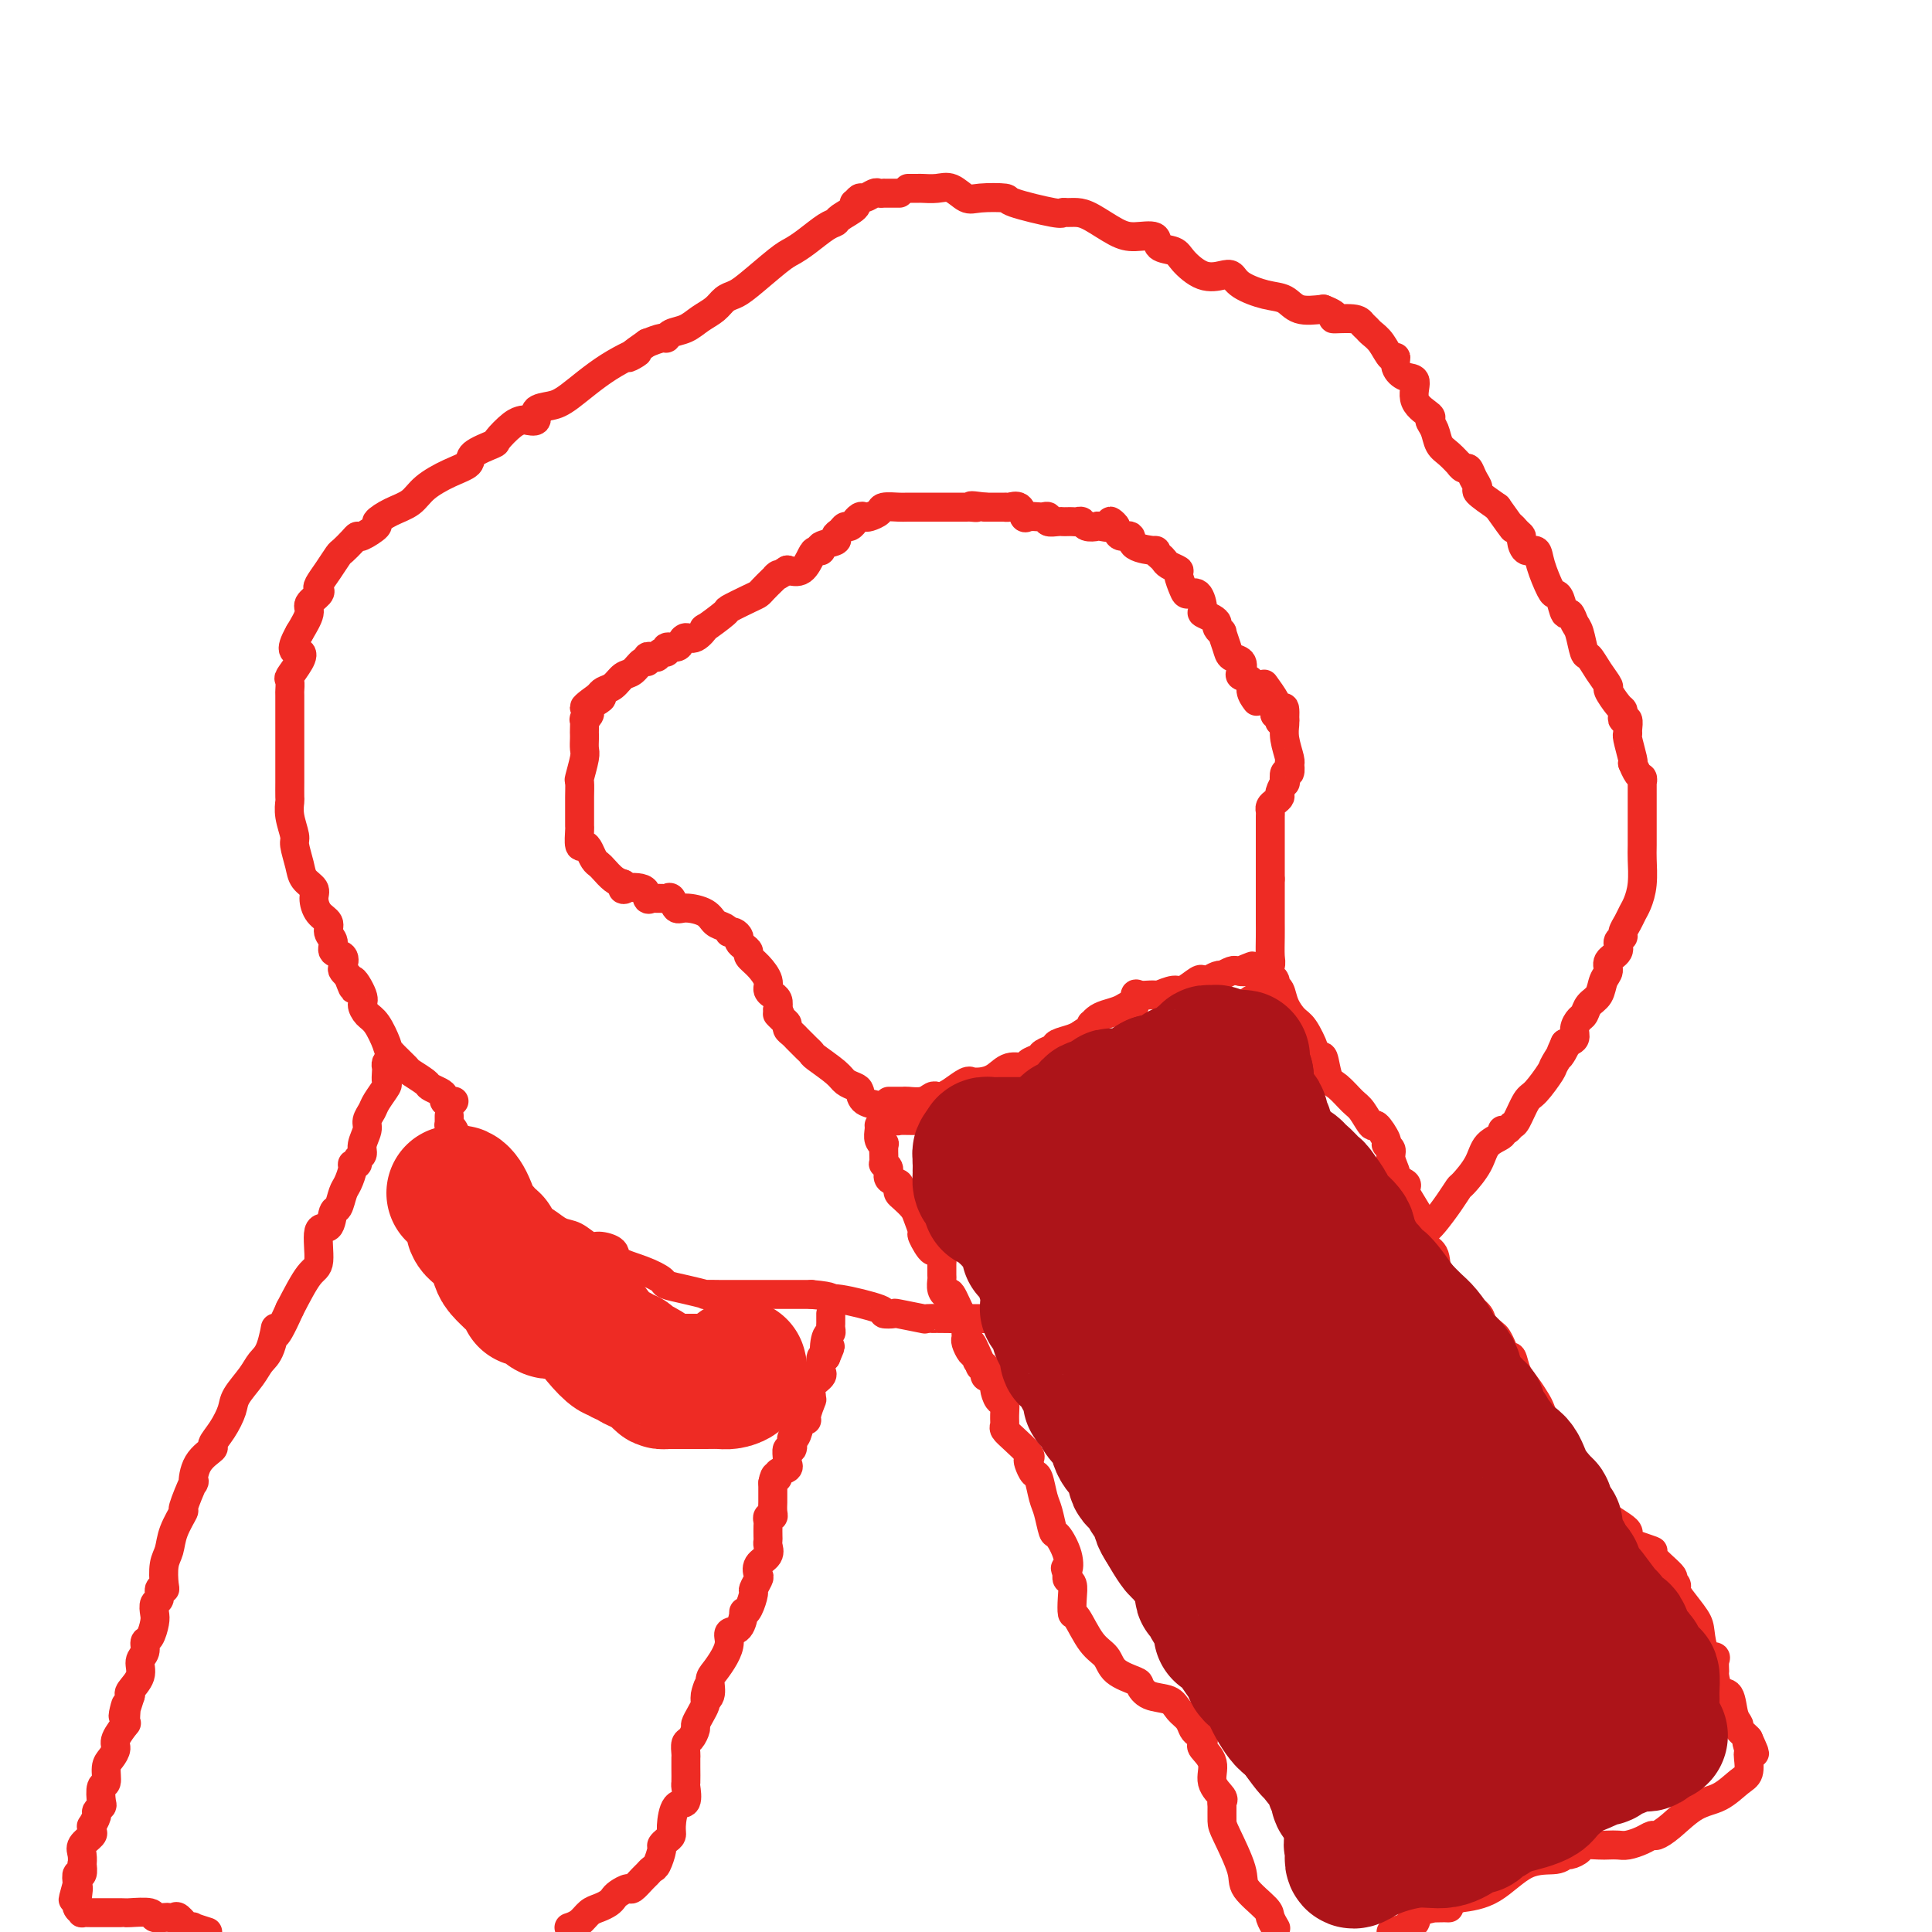 <svg viewBox='0 0 400 400' version='1.1' xmlns='http://www.w3.org/2000/svg' xmlns:xlink='http://www.w3.org/1999/xlink'><g fill='none' stroke='#EE2B24' stroke-width='6' stroke-linecap='round' stroke-linejoin='round'><path d='M260,145c0.129,0.173 0.258,0.346 0,0c-0.258,-0.346 -0.905,-1.210 -1,-2c-0.095,-0.790 0.360,-1.507 0,-2c-0.360,-0.493 -1.535,-0.764 -2,-1c-0.465,-0.236 -0.220,-0.439 0,-1c0.220,-0.561 0.414,-1.480 0,-2c-0.414,-0.520 -1.435,-0.640 -2,-1c-0.565,-0.360 -0.673,-0.961 -1,-2c-0.327,-1.039 -0.874,-2.516 -1,-3c-0.126,-0.484 0.169,0.024 0,0c-0.169,-0.024 -0.801,-0.582 -1,-1c-0.199,-0.418 0.036,-0.698 0,-1c-0.036,-0.302 -0.342,-0.627 -1,-1c-0.658,-0.373 -1.667,-0.794 -2,-1c-0.333,-0.206 0.012,-0.195 0,-1c-0.012,-0.805 -0.380,-2.425 -1,-3c-0.620,-0.575 -1.493,-0.104 -2,0c-0.507,0.104 -0.647,-0.157 -1,-1c-0.353,-0.843 -0.920,-2.267 -1,-3c-0.080,-0.733 0.328,-0.775 0,-1c-0.328,-0.225 -1.390,-0.634 -2,-1c-0.610,-0.366 -0.766,-0.688 -1,-1c-0.234,-0.312 -0.544,-0.613 -1,-1c-0.456,-0.387 -1.057,-0.859 -1,-1c0.057,-0.141 0.772,0.048 0,0c-0.772,-0.048 -3.032,-0.332 -4,-1c-0.968,-0.668 -0.645,-1.718 -1,-2c-0.355,-0.282 -1.387,0.205 -2,0c-0.613,-0.205 -0.806,-1.103 -1,-2'/><path d='M231,109c-2.456,-2.167 -0.097,-0.584 0,0c0.097,0.584 -2.068,0.171 -3,0c-0.932,-0.171 -0.631,-0.098 -1,0c-0.369,0.098 -1.408,0.222 -2,0c-0.592,-0.222 -0.736,-0.792 -1,-1c-0.264,-0.208 -0.647,-0.056 -1,0c-0.353,0.056 -0.677,0.016 -1,0c-0.323,-0.016 -0.646,-0.008 -1,0c-0.354,0.008 -0.739,0.016 -1,0c-0.261,-0.016 -0.398,-0.057 -1,0c-0.602,0.057 -1.671,0.211 -2,0c-0.329,-0.211 0.080,-0.787 0,-1c-0.080,-0.213 -0.651,-0.065 -1,0c-0.349,0.065 -0.478,0.046 -1,0c-0.522,-0.046 -1.436,-0.117 -2,0c-0.564,0.117 -0.776,0.424 -1,0c-0.224,-0.424 -0.459,-1.578 -1,-2c-0.541,-0.422 -1.387,-0.113 -2,0c-0.613,0.113 -0.991,0.030 -1,0c-0.009,-0.030 0.351,-0.008 0,0c-0.351,0.008 -1.414,0.002 -2,0c-0.586,-0.002 -0.696,-0.001 -1,0c-0.304,0.001 -0.801,0.000 -1,0c-0.199,-0.000 -0.099,-0.000 0,0'/><path d='M204,105c-4.587,-0.619 -2.555,-0.166 -2,0c0.555,0.166 -0.366,0.044 -1,0c-0.634,-0.044 -0.982,-0.012 -1,0c-0.018,0.012 0.294,0.003 0,0c-0.294,-0.003 -1.193,-0.001 -2,0c-0.807,0.001 -1.522,0.000 -2,0c-0.478,-0.000 -0.717,0.000 -1,0c-0.283,-0.000 -0.608,-0.001 -1,0c-0.392,0.001 -0.849,0.003 -2,0c-1.151,-0.003 -2.995,-0.011 -4,0c-1.005,0.011 -1.172,0.042 -2,0c-0.828,-0.042 -2.315,-0.156 -3,0c-0.685,0.156 -0.566,0.582 -1,1c-0.434,0.418 -1.422,0.829 -2,1c-0.578,0.171 -0.746,0.102 -1,0c-0.254,-0.102 -0.593,-0.238 -1,0c-0.407,0.238 -0.882,0.851 -1,1c-0.118,0.149 0.121,-0.167 0,0c-0.121,0.167 -0.604,0.818 -1,1c-0.396,0.182 -0.706,-0.106 -1,0c-0.294,0.106 -0.572,0.607 -1,1c-0.428,0.393 -1.008,0.680 -1,1c0.008,0.320 0.602,0.675 0,1c-0.602,0.325 -2.401,0.620 -3,1c-0.599,0.380 0.003,0.845 0,1c-0.003,0.155 -0.609,0.000 -1,0c-0.391,-0.000 -0.567,0.154 -1,1c-0.433,0.846 -1.124,2.385 -2,3c-0.876,0.615 -1.938,0.308 -3,0'/><path d='M163,118c-3.516,2.206 -2.304,1.220 -2,1c0.304,-0.220 -0.298,0.327 -1,1c-0.702,0.673 -1.505,1.473 -2,2c-0.495,0.527 -0.684,0.780 -1,1c-0.316,0.220 -0.759,0.407 -2,1c-1.241,0.593 -3.281,1.592 -4,2c-0.719,0.408 -0.119,0.224 -1,1c-0.881,0.776 -3.245,2.512 -4,3c-0.755,0.488 0.097,-0.272 0,0c-0.097,0.272 -1.144,1.574 -2,2c-0.856,0.426 -1.521,-0.025 -2,0c-0.479,0.025 -0.772,0.528 -1,1c-0.228,0.472 -0.391,0.915 -1,1c-0.609,0.085 -1.665,-0.188 -2,0c-0.335,0.188 0.051,0.835 0,1c-0.051,0.165 -0.539,-0.153 -1,0c-0.461,0.153 -0.893,0.777 -1,1c-0.107,0.223 0.113,0.044 0,0c-0.113,-0.044 -0.558,0.048 -1,0c-0.442,-0.048 -0.881,-0.235 -1,0c-0.119,0.235 0.082,0.893 0,1c-0.082,0.107 -0.445,-0.336 -1,0c-0.555,0.336 -1.301,1.452 -2,2c-0.699,0.548 -1.352,0.528 -2,1c-0.648,0.472 -1.290,1.435 -2,2c-0.710,0.565 -1.489,0.733 -2,1c-0.511,0.267 -0.756,0.634 -1,1'/><path d='M124,144c-5.990,4.278 -1.465,1.974 0,1c1.465,-0.974 -0.129,-0.617 -1,0c-0.871,0.617 -1.018,1.492 -1,2c0.018,0.508 0.201,0.647 0,1c-0.201,0.353 -0.786,0.920 -1,1c-0.214,0.080 -0.058,-0.326 0,0c0.058,0.326 0.016,1.383 0,2c-0.016,0.617 -0.008,0.793 0,1c0.008,0.207 0.016,0.445 0,1c-0.016,0.555 -0.057,1.426 0,2c0.057,0.574 0.211,0.850 0,2c-0.211,1.150 -0.789,3.175 -1,4c-0.211,0.825 -0.057,0.449 0,1c0.057,0.551 0.015,2.029 0,3c-0.015,0.971 -0.005,1.434 0,2c0.005,0.566 0.004,1.233 0,2c-0.004,0.767 -0.012,1.633 0,2c0.012,0.367 0.045,0.235 0,1c-0.045,0.765 -0.166,2.429 0,3c0.166,0.571 0.621,0.050 1,0c0.379,-0.050 0.682,0.372 1,1c0.318,0.628 0.652,1.464 1,2c0.348,0.536 0.712,0.773 1,1c0.288,0.227 0.501,0.446 1,1c0.499,0.554 1.286,1.444 2,2c0.714,0.556 1.357,0.778 2,1'/><path d='M129,183c1.162,1.497 -0.432,1.238 0,1c0.432,-0.238 2.889,-0.456 4,0c1.111,0.456 0.875,1.587 1,2c0.125,0.413 0.611,0.109 1,0c0.389,-0.109 0.681,-0.021 1,0c0.319,0.021 0.664,-0.023 1,0c0.336,0.023 0.664,0.113 1,0c0.336,-0.113 0.681,-0.430 1,0c0.319,0.430 0.614,1.606 1,2c0.386,0.394 0.864,0.004 2,0c1.136,-0.004 2.931,0.377 4,1c1.069,0.623 1.414,1.487 2,2c0.586,0.513 1.415,0.676 2,1c0.585,0.324 0.927,0.808 1,1c0.073,0.192 -0.121,0.093 0,0c0.121,-0.093 0.558,-0.179 1,0c0.442,0.179 0.887,0.625 1,1c0.113,0.375 -0.108,0.680 0,1c0.108,0.320 0.544,0.656 1,1c0.456,0.344 0.930,0.698 1,1c0.070,0.302 -0.264,0.554 0,1c0.264,0.446 1.128,1.086 2,2c0.872,0.914 1.754,2.104 2,3c0.246,0.896 -0.144,1.500 0,2c0.144,0.500 0.822,0.897 1,1c0.178,0.103 -0.144,-0.088 0,0c0.144,0.088 0.756,0.454 1,1c0.244,0.546 0.122,1.273 0,2'/><path d='M161,209c1.503,2.654 0.262,1.288 0,1c-0.262,-0.288 0.455,0.500 1,1c0.545,0.500 0.920,0.711 1,1c0.080,0.289 -0.133,0.655 0,1c0.133,0.345 0.614,0.670 1,1c0.386,0.330 0.678,0.664 1,1c0.322,0.336 0.674,0.674 1,1c0.326,0.326 0.625,0.640 1,1c0.375,0.360 0.825,0.765 1,1c0.175,0.235 0.075,0.300 1,1c0.925,0.700 2.876,2.037 4,3c1.124,0.963 1.422,1.553 2,2c0.578,0.447 1.435,0.750 2,1c0.565,0.250 0.837,0.448 1,1c0.163,0.552 0.216,1.458 1,2c0.784,0.542 2.298,0.720 3,1c0.702,0.280 0.591,0.664 1,1c0.409,0.336 1.339,0.626 2,1c0.661,0.374 1.055,0.832 1,1c-0.055,0.168 -0.559,0.045 0,0c0.559,-0.045 2.181,-0.012 3,0c0.819,0.012 0.837,0.003 1,0c0.163,-0.003 0.473,-0.001 1,0c0.527,0.001 1.273,0.000 2,0c0.727,-0.000 1.436,-0.000 2,0c0.564,0.000 0.982,0.000 2,0c1.018,-0.000 2.638,-0.000 3,0c0.362,0.000 -0.532,0.000 0,0c0.532,-0.000 2.489,-0.000 4,0c1.511,0.000 2.574,0.000 4,0c1.426,-0.000 3.213,-0.000 5,0'/><path d='M213,232c4.536,0.053 1.877,-0.315 2,-1c0.123,-0.685 3.027,-1.689 5,-2c1.973,-0.311 3.014,0.069 4,0c0.986,-0.069 1.915,-0.588 3,-1c1.085,-0.412 2.325,-0.716 3,-1c0.675,-0.284 0.784,-0.547 2,-1c1.216,-0.453 3.537,-1.094 5,-2c1.463,-0.906 2.066,-2.075 3,-3c0.934,-0.925 2.199,-1.605 3,-2c0.801,-0.395 1.140,-0.505 2,-1c0.860,-0.495 2.243,-1.376 3,-2c0.757,-0.624 0.889,-0.993 1,-1c0.111,-0.007 0.200,0.346 1,0c0.800,-0.346 2.311,-1.392 3,-2c0.689,-0.608 0.557,-0.779 1,-1c0.443,-0.221 1.463,-0.490 2,-1c0.537,-0.510 0.593,-1.259 1,-2c0.407,-0.741 1.166,-1.475 2,-2c0.834,-0.525 1.744,-0.841 2,-1c0.256,-0.159 -0.142,-0.162 0,-1c0.142,-0.838 0.823,-2.510 1,-3c0.177,-0.490 -0.149,0.203 0,0c0.149,-0.203 0.772,-1.301 1,-2c0.228,-0.699 0.061,-0.998 0,-2c-0.061,-1.002 -0.016,-2.708 0,-4c0.016,-1.292 0.004,-2.169 0,-3c-0.004,-0.831 -0.001,-1.614 0,-2c0.001,-0.386 0.000,-0.373 0,-1c-0.000,-0.627 -0.000,-1.893 0,-3c0.000,-1.107 0.000,-2.053 0,-3'/><path d='M263,182c0.000,-2.704 0.000,-1.463 0,-2c-0.000,-0.537 -0.000,-2.851 0,-4c0.000,-1.149 0.000,-1.133 0,-1c-0.000,0.133 -0.000,0.383 0,0c0.000,-0.383 0.000,-1.398 0,-2c-0.000,-0.602 -0.001,-0.791 0,-1c0.001,-0.209 0.003,-0.437 0,-1c-0.003,-0.563 -0.011,-1.461 0,-2c0.011,-0.539 0.040,-0.720 0,-1c-0.040,-0.280 -0.151,-0.657 0,-1c0.151,-0.343 0.562,-0.650 1,-1c0.438,-0.350 0.901,-0.743 1,-1c0.099,-0.257 -0.166,-0.378 0,-1c0.166,-0.622 0.762,-1.743 1,-2c0.238,-0.257 0.116,0.352 0,0c-0.116,-0.352 -0.226,-1.664 0,-2c0.226,-0.336 0.789,0.304 1,0c0.211,-0.304 0.071,-1.552 0,-2c-0.071,-0.448 -0.071,-0.096 0,0c0.071,0.096 0.215,-0.066 0,-1c-0.215,-0.934 -0.790,-2.642 -1,-4c-0.210,-1.358 -0.057,-2.366 0,-3c0.057,-0.634 0.016,-0.896 0,-1c-0.016,-0.104 -0.008,-0.052 0,0'/><path d='M266,149c0.221,-5.041 -0.726,-1.144 -1,0c-0.274,1.144 0.125,-0.465 0,-1c-0.125,-0.535 -0.773,0.003 -1,0c-0.227,-0.003 -0.033,-0.548 0,-1c0.033,-0.452 -0.094,-0.812 0,-1c0.094,-0.188 0.410,-0.204 0,-1c-0.410,-0.796 -1.546,-2.370 -2,-3c-0.454,-0.630 -0.227,-0.315 0,0'/><path d='M186,40c0.194,0.000 0.389,0.000 0,0c-0.389,-0.000 -1.360,-0.001 -2,0c-0.640,0.001 -0.949,0.004 -1,0c-0.051,-0.004 0.155,-0.016 0,0c-0.155,0.016 -0.672,0.061 -1,0c-0.328,-0.061 -0.467,-0.227 -1,0c-0.533,0.227 -1.461,0.847 -2,1c-0.539,0.153 -0.691,-0.163 -1,0c-0.309,0.163 -0.775,0.803 -1,1c-0.225,0.197 -0.208,-0.051 0,0c0.208,0.051 0.607,0.401 0,1c-0.607,0.599 -2.221,1.445 -3,2c-0.779,0.555 -0.722,0.817 -1,1c-0.278,0.183 -0.889,0.287 -2,1c-1.111,0.713 -2.720,2.037 -4,3c-1.280,0.963 -2.230,1.567 -3,2c-0.770,0.433 -1.360,0.696 -3,2c-1.640,1.304 -4.329,3.647 -6,5c-1.671,1.353 -2.323,1.714 -3,2c-0.677,0.286 -1.379,0.496 -2,1c-0.621,0.504 -1.161,1.302 -2,2c-0.839,0.698 -1.978,1.297 -3,2c-1.022,0.703 -1.929,1.512 -3,2c-1.071,0.488 -2.308,0.657 -3,1c-0.692,0.343 -0.840,0.862 -1,1c-0.160,0.138 -0.331,-0.103 -1,0c-0.669,0.103 -1.834,0.552 -3,1'/><path d='M134,71c-7.167,5.001 -2.583,2.505 -2,2c0.583,-0.505 -2.833,0.983 -6,3c-3.167,2.017 -6.085,4.565 -8,6c-1.915,1.435 -2.827,1.757 -4,2c-1.173,0.243 -2.606,0.406 -3,1c-0.394,0.594 0.251,1.620 0,2c-0.251,0.380 -1.398,0.114 -2,0c-0.602,-0.114 -0.660,-0.077 -1,0c-0.340,0.077 -0.964,0.195 -2,1c-1.036,0.805 -2.484,2.298 -3,3c-0.516,0.702 -0.099,0.614 -1,1c-0.901,0.386 -3.122,1.248 -4,2c-0.878,0.752 -0.415,1.394 -1,2c-0.585,0.606 -2.218,1.175 -4,2c-1.782,0.825 -3.715,1.908 -5,3c-1.285,1.092 -1.924,2.195 -3,3c-1.076,0.805 -2.589,1.311 -4,2c-1.411,0.689 -2.720,1.559 -3,2c-0.280,0.441 0.468,0.451 0,1c-0.468,0.549 -2.152,1.637 -3,2c-0.848,0.363 -0.860,0.001 -1,0c-0.140,-0.001 -0.409,0.360 -1,1c-0.591,0.640 -1.504,1.558 -2,2c-0.496,0.442 -0.576,0.408 -1,1c-0.424,0.592 -1.193,1.811 -2,3c-0.807,1.189 -1.651,2.347 -2,3c-0.349,0.653 -0.204,0.799 0,1c0.204,0.201 0.467,0.456 0,1c-0.467,0.544 -1.664,1.377 -2,2c-0.336,0.623 0.190,1.035 0,2c-0.190,0.965 -1.095,2.482 -2,4'/><path d='M62,131c-2.508,4.390 -0.777,3.864 0,4c0.777,0.136 0.601,0.935 0,2c-0.601,1.065 -1.625,2.395 -2,3c-0.375,0.605 -0.100,0.486 0,1c0.100,0.514 0.027,1.661 0,2c-0.027,0.339 -0.007,-0.129 0,1c0.007,1.129 0.002,3.857 0,5c-0.002,1.143 -0.001,0.701 0,1c0.001,0.299 0.000,1.339 0,3c-0.000,1.661 -0.000,3.945 0,5c0.000,1.055 0.000,0.883 0,1c-0.000,0.117 -0.001,0.522 0,1c0.001,0.478 0.004,1.028 0,2c-0.004,0.972 -0.016,2.366 0,3c0.016,0.634 0.060,0.508 0,1c-0.060,0.492 -0.225,1.602 0,3c0.225,1.398 0.838,3.085 1,4c0.162,0.915 -0.129,1.059 0,2c0.129,0.941 0.677,2.679 1,4c0.323,1.321 0.420,2.227 1,3c0.580,0.773 1.643,1.415 2,2c0.357,0.585 0.009,1.115 0,2c-0.009,0.885 0.321,2.125 1,3c0.679,0.875 1.706,1.385 2,2c0.294,0.615 -0.145,1.334 0,2c0.145,0.666 0.875,1.278 1,2c0.125,0.722 -0.356,1.555 0,2c0.356,0.445 1.549,0.501 2,1c0.451,0.499 0.160,1.442 0,2c-0.160,0.558 -0.189,0.731 0,1c0.189,0.269 0.594,0.635 1,1'/><path d='M72,202c1.959,5.175 0.856,1.611 1,1c0.144,-0.611 1.534,1.731 2,3c0.466,1.269 0.006,1.465 0,2c-0.006,0.535 0.440,1.408 1,2c0.560,0.592 1.233,0.903 2,2c0.767,1.097 1.628,2.980 2,4c0.372,1.020 0.256,1.176 1,2c0.744,0.824 2.350,2.315 3,3c0.650,0.685 0.346,0.565 1,1c0.654,0.435 2.265,1.427 3,2c0.735,0.573 0.592,0.728 1,1c0.408,0.272 1.367,0.661 2,1c0.633,0.339 0.940,0.627 1,1c0.060,0.373 -0.128,0.832 0,1c0.128,0.168 0.573,0.045 1,0c0.427,-0.045 0.836,-0.013 1,0c0.164,0.013 0.082,0.006 0,0'/><path d='M188,39c0.804,0.004 1.609,0.009 2,0c0.391,-0.009 0.370,-0.030 1,0c0.630,0.030 1.911,0.113 3,0c1.089,-0.113 1.987,-0.421 3,0c1.013,0.421 2.142,1.570 3,2c0.858,0.430 1.445,0.140 3,0c1.555,-0.140 4.079,-0.128 5,0c0.921,0.128 0.238,0.374 2,1c1.762,0.626 5.968,1.633 8,2c2.032,0.367 1.891,0.094 2,0c0.109,-0.094 0.467,-0.011 1,0c0.533,0.011 1.240,-0.052 2,0c0.760,0.052 1.574,0.217 3,1c1.426,0.783 3.464,2.184 5,3c1.536,0.816 2.570,1.046 4,1c1.430,-0.046 3.256,-0.369 4,0c0.744,0.369 0.405,1.430 1,2c0.595,0.570 2.124,0.649 3,1c0.876,0.351 1.100,0.975 2,2c0.900,1.025 2.477,2.450 4,3c1.523,0.550 2.992,0.226 4,0c1.008,-0.226 1.556,-0.354 2,0c0.444,0.354 0.785,1.192 2,2c1.215,0.808 3.305,1.588 5,2c1.695,0.412 2.995,0.457 4,1c1.005,0.543 1.716,1.584 3,2c1.284,0.416 3.142,0.208 5,0'/><path d='M274,64c4.107,1.549 1.873,1.920 2,2c0.127,0.080 2.614,-0.132 4,0c1.386,0.132 1.670,0.607 2,1c0.330,0.393 0.705,0.702 1,1c0.295,0.298 0.508,0.583 1,1c0.492,0.417 1.261,0.967 2,2c0.739,1.033 1.446,2.550 2,3c0.554,0.450 0.954,-0.169 1,0c0.046,0.169 -0.263,1.124 0,2c0.263,0.876 1.099,1.673 2,2c0.901,0.327 1.866,0.184 2,1c0.134,0.816 -0.564,2.593 0,4c0.564,1.407 2.391,2.445 3,3c0.609,0.555 -0.001,0.626 0,1c0.001,0.374 0.612,1.052 1,2c0.388,0.948 0.552,2.167 1,3c0.448,0.833 1.181,1.279 2,2c0.819,0.721 1.725,1.715 2,2c0.275,0.285 -0.079,-0.141 0,0c0.079,0.141 0.593,0.848 1,1c0.407,0.152 0.709,-0.252 1,0c0.291,0.252 0.573,1.160 1,2c0.427,0.840 1.000,1.611 1,2c0.000,0.389 -0.571,0.397 0,1c0.571,0.603 2.286,1.802 4,3'/><path d='M310,105c4.348,6.120 3.220,4.418 3,4c-0.220,-0.418 0.470,0.446 1,1c0.530,0.554 0.900,0.796 1,1c0.100,0.204 -0.072,0.370 0,1c0.072,0.630 0.386,1.724 1,2c0.614,0.276 1.526,-0.265 2,0c0.474,0.265 0.508,1.337 1,3c0.492,1.663 1.441,3.918 2,5c0.559,1.082 0.727,0.990 1,1c0.273,0.010 0.650,0.122 1,1c0.350,0.878 0.671,2.523 1,3c0.329,0.477 0.665,-0.214 1,0c0.335,0.214 0.670,1.334 1,2c0.330,0.666 0.657,0.879 1,2c0.343,1.121 0.703,3.149 1,4c0.297,0.851 0.531,0.526 1,1c0.469,0.474 1.173,1.748 2,3c0.827,1.252 1.777,2.482 2,3c0.223,0.518 -0.281,0.325 0,1c0.281,0.675 1.347,2.218 2,3c0.653,0.782 0.893,0.805 1,1c0.107,0.195 0.082,0.564 0,1c-0.082,0.436 -0.219,0.940 0,1c0.219,0.060 0.794,-0.324 1,0c0.206,0.324 0.041,1.355 0,2c-0.041,0.645 0.040,0.905 0,1c-0.040,0.095 -0.203,0.026 0,1c0.203,0.974 0.772,2.993 1,4c0.228,1.007 0.114,1.004 0,1'/><path d='M338,158c1.226,3.083 1.793,2.791 2,3c0.207,0.209 0.056,0.921 0,1c-0.056,0.079 -0.015,-0.473 0,0c0.015,0.473 0.004,1.972 0,3c-0.004,1.028 -0.001,1.585 0,2c0.001,0.415 0.001,0.687 0,1c-0.001,0.313 -0.003,0.668 0,2c0.003,1.332 0.012,3.641 0,5c-0.012,1.359 -0.044,1.767 0,3c0.044,1.233 0.165,3.290 0,5c-0.165,1.710 -0.618,3.074 -1,4c-0.382,0.926 -0.695,1.413 -1,2c-0.305,0.587 -0.601,1.274 -1,2c-0.399,0.726 -0.899,1.493 -1,2c-0.101,0.507 0.198,0.755 0,1c-0.198,0.245 -0.894,0.487 -1,1c-0.106,0.513 0.376,1.296 0,2c-0.376,0.704 -1.610,1.329 -2,2c-0.390,0.671 0.064,1.388 0,2c-0.064,0.612 -0.647,1.119 -1,2c-0.353,0.881 -0.477,2.137 -1,3c-0.523,0.863 -1.445,1.334 -2,2c-0.555,0.666 -0.743,1.526 -1,2c-0.257,0.474 -0.584,0.560 -1,1c-0.416,0.440 -0.920,1.234 -1,2c-0.080,0.766 0.263,1.505 0,2c-0.263,0.495 -1.131,0.748 -2,1'/><path d='M324,216c-2.359,5.166 -0.256,1.580 0,1c0.256,-0.580 -1.336,1.845 -2,3c-0.664,1.155 -0.402,1.041 -1,2c-0.598,0.959 -2.058,2.993 -3,4c-0.942,1.007 -1.367,0.987 -2,2c-0.633,1.013 -1.473,3.059 -2,4c-0.527,0.941 -0.740,0.779 -1,1c-0.260,0.221 -0.568,0.827 -1,1c-0.432,0.173 -0.988,-0.086 -1,0c-0.012,0.086 0.520,0.518 0,1c-0.520,0.482 -2.092,1.012 -3,2c-0.908,0.988 -1.153,2.432 -2,4c-0.847,1.568 -2.295,3.259 -3,4c-0.705,0.741 -0.666,0.530 -1,1c-0.334,0.470 -1.042,1.619 -2,3c-0.958,1.381 -2.166,2.994 -3,4c-0.834,1.006 -1.293,1.406 -2,2c-0.707,0.594 -1.661,1.382 -2,2c-0.339,0.618 -0.063,1.066 -1,2c-0.937,0.934 -3.086,2.353 -4,3c-0.914,0.647 -0.592,0.520 -1,1c-0.408,0.480 -1.545,1.566 -2,2c-0.455,0.434 -0.227,0.217 0,0'/><path d='M93,231c-0.007,0.842 -0.013,1.683 0,2c0.013,0.317 0.046,0.108 0,0c-0.046,-0.108 -0.171,-0.116 0,0c0.171,0.116 0.638,0.357 1,1c0.362,0.643 0.619,1.687 1,2c0.381,0.313 0.886,-0.105 1,0c0.114,0.105 -0.163,0.735 0,1c0.163,0.265 0.768,0.167 1,0c0.232,-0.167 0.093,-0.401 0,0c-0.093,0.401 -0.138,1.437 0,2c0.138,0.563 0.460,0.651 1,1c0.540,0.349 1.297,0.957 2,2c0.703,1.043 1.351,2.522 2,4'/><path d='M102,246c1.306,2.520 0.070,1.319 0,1c-0.070,-0.319 1.027,0.244 2,1c0.973,0.756 1.824,1.705 2,2c0.176,0.295 -0.322,-0.065 0,0c0.322,0.065 1.465,0.555 2,1c0.535,0.445 0.464,0.844 1,1c0.536,0.156 1.679,0.068 2,0c0.321,-0.068 -0.181,-0.116 0,0c0.181,0.116 1.044,0.395 2,1c0.956,0.605 2.005,1.537 3,2c0.995,0.463 1.937,0.456 3,1c1.063,0.544 2.247,1.640 3,2c0.753,0.360 1.074,-0.016 2,0c0.926,0.016 2.455,0.424 3,1c0.545,0.576 0.104,1.320 1,2c0.896,0.680 3.128,1.296 5,2c1.872,0.704 3.385,1.495 4,2c0.615,0.505 0.332,0.724 1,1c0.668,0.276 2.287,0.610 4,1c1.713,0.390 3.520,0.837 4,1c0.480,0.163 -0.366,0.044 0,0c0.366,-0.044 1.943,-0.012 3,0c1.057,0.012 1.593,0.003 2,0c0.407,-0.003 0.687,-0.001 2,0c1.313,0.001 3.661,0.000 5,0c1.339,-0.000 1.668,-0.000 3,0c1.332,0.000 3.666,0.000 5,0c1.334,-0.000 1.667,-0.000 2,0'/><path d='M168,268c4.935,0.409 4.273,0.933 4,1c-0.273,0.067 -0.155,-0.323 2,0c2.155,0.323 6.348,1.358 8,2c1.652,0.642 0.764,0.890 1,1c0.236,0.110 1.596,0.082 2,0c0.404,-0.082 -0.149,-0.218 1,0c1.149,0.218 3.998,0.791 5,1c1.002,0.209 0.155,0.056 1,0c0.845,-0.056 3.382,-0.015 5,0c1.618,0.015 2.319,0.004 3,0c0.681,-0.004 1.343,-0.001 2,0c0.657,0.001 1.309,0.000 2,0c0.691,-0.000 1.423,-0.000 2,0c0.577,0.000 1.001,0.000 3,0c1.999,-0.000 5.575,-0.000 8,0c2.425,0.000 3.700,0.000 5,0c1.300,-0.000 2.626,-0.000 4,0c1.374,0.000 2.797,0.000 4,0c1.203,-0.000 2.188,-0.000 3,0c0.812,0.000 1.453,0.001 2,0c0.547,-0.001 1.000,-0.004 2,0c1.000,0.004 2.546,0.015 3,0c0.454,-0.015 -0.186,-0.057 0,0c0.186,0.057 1.198,0.211 2,0c0.802,-0.211 1.395,-0.789 2,-1c0.605,-0.211 1.224,-0.057 3,0c1.776,0.057 4.711,0.015 6,0c1.289,-0.015 0.933,-0.004 2,0c1.067,0.004 3.556,0.001 5,0c1.444,-0.001 1.841,-0.000 2,0c0.159,0.000 0.079,0.000 0,0'/><path d='M262,272c11.408,-0.156 4.427,-0.045 2,0c-2.427,0.045 -0.301,0.026 1,0c1.301,-0.026 1.776,-0.059 2,0c0.224,0.059 0.196,0.209 1,0c0.804,-0.209 2.440,-0.777 3,-1c0.560,-0.223 0.043,-0.102 0,0c-0.043,0.102 0.388,0.185 1,0c0.612,-0.185 1.407,-0.638 2,-1c0.593,-0.362 0.985,-0.633 1,-1c0.015,-0.367 -0.346,-0.830 0,-1c0.346,-0.170 1.399,-0.045 2,0c0.601,0.045 0.749,0.012 1,0c0.251,-0.012 0.606,-0.003 1,0c0.394,0.003 0.827,0.001 1,0c0.173,-0.001 0.087,-0.000 0,0'/><path d='M81,219c-0.422,0.324 -0.843,0.648 -1,1c-0.157,0.352 -0.049,0.731 0,1c0.049,0.269 0.039,0.428 0,1c-0.039,0.572 -0.105,1.557 0,2c0.105,0.443 0.383,0.344 0,1c-0.383,0.656 -1.427,2.066 -2,3c-0.573,0.934 -0.674,1.392 -1,2c-0.326,0.608 -0.876,1.367 -1,2c-0.124,0.633 0.178,1.140 0,2c-0.178,0.860 -0.836,2.072 -1,3c-0.164,0.928 0.167,1.570 0,2c-0.167,0.430 -0.832,0.647 -1,1c-0.168,0.353 0.162,0.841 0,1c-0.162,0.159 -0.817,-0.013 -1,0c-0.183,0.013 0.105,0.211 0,1c-0.105,0.789 -0.604,2.171 -1,3c-0.396,0.829 -0.688,1.106 -1,2c-0.312,0.894 -0.643,2.404 -1,3c-0.357,0.596 -0.741,0.277 -1,1c-0.259,0.723 -0.393,2.486 -1,3c-0.607,0.514 -1.689,-0.223 -2,1c-0.311,1.223 0.147,4.406 0,6c-0.147,1.594 -0.899,1.598 -2,3c-1.101,1.402 -2.550,4.201 -4,7'/><path d='M60,271c-3.895,8.747 -3.131,4.616 -3,4c0.131,-0.616 -0.370,2.284 -1,4c-0.630,1.716 -1.390,2.248 -2,3c-0.610,0.752 -1.072,1.725 -2,3c-0.928,1.275 -2.323,2.851 -3,4c-0.677,1.149 -0.636,1.870 -1,3c-0.364,1.130 -1.131,2.669 -2,4c-0.869,1.331 -1.838,2.453 -2,3c-0.162,0.547 0.485,0.519 0,1c-0.485,0.481 -2.100,1.471 -3,3c-0.900,1.529 -1.085,3.598 -1,4c0.085,0.402 0.441,-0.864 0,0c-0.441,0.864 -1.677,3.857 -2,5c-0.323,1.143 0.267,0.436 0,1c-0.267,0.564 -1.391,2.400 -2,4c-0.609,1.600 -0.703,2.963 -1,4c-0.297,1.037 -0.797,1.749 -1,3c-0.203,1.251 -0.111,3.041 0,4c0.111,0.959 0.240,1.086 0,1c-0.240,-0.086 -0.848,-0.386 -1,0c-0.152,0.386 0.153,1.459 0,2c-0.153,0.541 -0.763,0.550 -1,1c-0.237,0.450 -0.101,1.342 0,2c0.101,0.658 0.166,1.082 0,2c-0.166,0.918 -0.564,2.332 -1,3c-0.436,0.668 -0.909,0.592 -1,1c-0.091,0.408 0.199,1.300 0,2c-0.199,0.700 -0.888,1.208 -1,2c-0.112,0.792 0.355,1.867 0,3c-0.355,1.133 -1.530,2.324 -2,3c-0.470,0.676 -0.235,0.838 0,1'/><path d='M27,351c-2.383,7.702 -1.342,2.955 -1,2c0.342,-0.955 -0.016,1.880 0,3c0.016,1.120 0.407,0.525 0,1c-0.407,0.475 -1.611,2.019 -2,3c-0.389,0.981 0.036,1.398 0,2c-0.036,0.602 -0.532,1.387 -1,2c-0.468,0.613 -0.909,1.053 -1,2c-0.091,0.947 0.168,2.401 0,3c-0.168,0.599 -0.762,0.344 -1,1c-0.238,0.656 -0.120,2.222 0,3c0.120,0.778 0.243,0.768 0,1c-0.243,0.232 -0.850,0.706 -1,1c-0.150,0.294 0.158,0.406 0,1c-0.158,0.594 -0.782,1.668 -1,2c-0.218,0.332 -0.030,-0.077 0,0c0.030,0.077 -0.097,0.642 0,1c0.097,0.358 0.418,0.511 0,1c-0.418,0.489 -1.575,1.316 -2,2c-0.425,0.684 -0.118,1.225 0,2c0.118,0.775 0.045,1.782 0,2c-0.045,0.218 -0.064,-0.354 0,0c0.064,0.354 0.209,1.634 0,2c-0.209,0.366 -0.774,-0.181 -1,0c-0.226,0.181 -0.113,1.091 0,2'/><path d='M16,390c-1.700,6.152 -0.451,2.030 0,1c0.451,-1.030 0.105,1.030 0,2c-0.105,0.970 0.031,0.848 0,1c-0.031,0.152 -0.231,0.577 0,1c0.231,0.423 0.892,0.846 1,1c0.108,0.154 -0.337,0.041 0,0c0.337,-0.041 1.456,-0.011 2,0c0.544,0.011 0.514,0.003 1,0c0.486,-0.003 1.489,-0.001 2,0c0.511,0.001 0.530,-0.001 1,0c0.470,0.001 1.392,0.004 2,0c0.608,-0.004 0.902,-0.015 1,0c0.098,0.015 0.001,0.056 1,0c0.999,-0.056 3.094,-0.211 4,0c0.906,0.211 0.623,0.787 1,1c0.377,0.213 1.414,0.065 2,0c0.586,-0.065 0.722,-0.045 1,0c0.278,0.045 0.699,0.117 1,0c0.301,-0.117 0.481,-0.421 1,0c0.519,0.421 1.376,1.566 2,2c0.624,0.434 1.014,0.155 1,0c-0.014,-0.155 -0.433,-0.187 0,0c0.433,0.187 1.716,0.594 3,1'/><path d='M118,399c-0.178,0.059 -0.356,0.118 0,0c0.356,-0.118 1.248,-0.413 2,-1c0.752,-0.587 1.366,-1.466 2,-2c0.634,-0.534 1.287,-0.722 2,-1c0.713,-0.278 1.485,-0.647 2,-1c0.515,-0.353 0.772,-0.690 1,-1c0.228,-0.310 0.428,-0.594 1,-1c0.572,-0.406 1.515,-0.935 2,-1c0.485,-0.065 0.511,0.336 1,0c0.489,-0.336 1.441,-1.407 2,-2c0.559,-0.593 0.723,-0.708 1,-1c0.277,-0.292 0.665,-0.761 1,-1c0.335,-0.239 0.615,-0.249 1,-1c0.385,-0.751 0.873,-2.243 1,-3c0.127,-0.757 -0.108,-0.778 0,-1c0.108,-0.222 0.558,-0.645 1,-1c0.442,-0.355 0.875,-0.642 1,-1c0.125,-0.358 -0.057,-0.787 0,-2c0.057,-1.213 0.355,-3.210 1,-4c0.645,-0.790 1.637,-0.373 2,-1c0.363,-0.627 0.098,-2.300 0,-3c-0.098,-0.700 -0.027,-0.429 0,-1c0.027,-0.571 0.010,-1.983 0,-3c-0.010,-1.017 -0.013,-1.638 0,-2c0.013,-0.362 0.041,-0.463 0,-1c-0.041,-0.537 -0.152,-1.509 0,-2c0.152,-0.491 0.566,-0.503 1,-1c0.434,-0.497 0.887,-1.481 1,-2c0.113,-0.519 -0.114,-0.572 0,-1c0.114,-0.428 0.569,-1.231 1,-2c0.431,-0.769 0.837,-1.506 1,-2c0.163,-0.494 0.081,-0.747 0,-1'/><path d='M146,352c1.639,-5.684 0.235,-2.393 0,-1c-0.235,1.393 0.698,0.890 1,0c0.302,-0.890 -0.026,-2.165 0,-3c0.026,-0.835 0.406,-1.230 1,-2c0.594,-0.770 1.403,-1.917 2,-3c0.597,-1.083 0.982,-2.104 1,-3c0.018,-0.896 -0.332,-1.667 0,-2c0.332,-0.333 1.347,-0.230 2,-1c0.653,-0.770 0.945,-2.415 1,-3c0.055,-0.585 -0.125,-0.111 0,0c0.125,0.111 0.556,-0.140 1,-1c0.444,-0.860 0.902,-2.327 1,-3c0.098,-0.673 -0.162,-0.550 0,-1c0.162,-0.450 0.747,-1.472 1,-2c0.253,-0.528 0.173,-0.561 0,-1c-0.173,-0.439 -0.439,-1.282 0,-2c0.439,-0.718 1.582,-1.309 2,-2c0.418,-0.691 0.112,-1.480 0,-2c-0.112,-0.520 -0.031,-0.770 0,-1c0.031,-0.230 0.012,-0.439 0,-1c-0.012,-0.561 -0.017,-1.473 0,-2c0.017,-0.527 0.057,-0.670 0,-1c-0.057,-0.330 -0.211,-0.847 0,-1c0.211,-0.153 0.789,0.057 1,0c0.211,-0.057 0.057,-0.383 0,-1c-0.057,-0.617 -0.015,-1.526 0,-2c0.015,-0.474 0.004,-0.512 0,-1c-0.004,-0.488 -0.001,-1.425 0,-2c0.001,-0.575 0.001,-0.787 0,-1'/><path d='M160,307c0.414,-2.499 0.948,-1.246 1,-1c0.052,0.246 -0.379,-0.517 0,-1c0.379,-0.483 1.569,-0.688 2,-1c0.431,-0.312 0.101,-0.732 0,-1c-0.101,-0.268 0.025,-0.383 0,-1c-0.025,-0.617 -0.200,-1.735 0,-2c0.200,-0.265 0.774,0.324 1,0c0.226,-0.324 0.103,-1.561 0,-2c-0.103,-0.439 -0.186,-0.080 0,0c0.186,0.080 0.642,-0.120 1,-1c0.358,-0.880 0.618,-2.442 1,-3c0.382,-0.558 0.888,-0.113 1,0c0.112,0.113 -0.168,-0.105 0,-1c0.168,-0.895 0.785,-2.467 1,-3c0.215,-0.533 0.029,-0.027 0,0c-0.029,0.027 0.097,-0.425 0,-1c-0.097,-0.575 -0.419,-1.272 0,-2c0.419,-0.728 1.579,-1.488 2,-2c0.421,-0.512 0.102,-0.776 0,-1c-0.102,-0.224 0.011,-0.406 0,-1c-0.011,-0.594 -0.146,-1.598 0,-2c0.146,-0.402 0.573,-0.201 1,0'/><path d='M171,281c1.718,-4.079 0.513,-1.278 0,-1c-0.513,0.278 -0.334,-1.967 0,-3c0.334,-1.033 0.821,-0.855 1,-1c0.179,-0.145 0.048,-0.613 0,-1c-0.048,-0.387 -0.013,-0.691 0,-1c0.013,-0.309 0.003,-0.622 0,-1c-0.003,-0.378 -0.001,-0.822 0,-1c0.001,-0.178 0.000,-0.089 0,0'/><path d='M184,228c0.873,0.001 1.746,0.001 2,0c0.254,-0.001 -0.111,-0.004 0,0c0.111,0.004 0.698,0.015 1,0c0.302,-0.015 0.318,-0.056 1,0c0.682,0.056 2.030,0.209 3,0c0.970,-0.209 1.562,-0.782 2,-1c0.438,-0.218 0.720,-0.083 1,0c0.280,0.083 0.557,0.113 1,0c0.443,-0.113 1.052,-0.370 2,-1c0.948,-0.630 2.235,-1.635 3,-2c0.765,-0.365 1.008,-0.092 1,0c-0.008,0.092 -0.268,0.001 0,0c0.268,-0.001 1.065,0.088 2,0c0.935,-0.088 2.009,-0.352 3,-1c0.991,-0.648 1.899,-1.679 3,-2c1.101,-0.321 2.393,0.069 3,0c0.607,-0.069 0.528,-0.596 1,-1c0.472,-0.404 1.495,-0.686 2,-1c0.505,-0.314 0.492,-0.662 1,-1c0.508,-0.338 1.538,-0.668 2,-1c0.462,-0.332 0.355,-0.666 1,-1c0.645,-0.334 2.041,-0.667 3,-1c0.959,-0.333 1.479,-0.667 2,-1'/><path d='M224,214c2.320,-1.549 2.120,-1.920 2,-2c-0.120,-0.080 -0.159,0.132 0,0c0.159,-0.132 0.516,-0.608 1,-1c0.484,-0.392 1.096,-0.701 2,-1c0.904,-0.299 2.101,-0.588 3,-1c0.899,-0.412 1.502,-0.948 2,-1c0.498,-0.052 0.893,0.378 1,0c0.107,-0.378 -0.073,-1.565 0,-2c0.073,-0.435 0.398,-0.117 1,0c0.602,0.117 1.479,0.032 2,0c0.521,-0.032 0.686,-0.013 1,0c0.314,0.013 0.779,0.020 1,0c0.221,-0.020 0.199,-0.065 0,0c-0.199,0.065 -0.576,0.242 0,0c0.576,-0.242 2.104,-0.901 3,-1c0.896,-0.099 1.161,0.362 2,0c0.839,-0.362 2.254,-1.547 3,-2c0.746,-0.453 0.825,-0.173 1,0c0.175,0.173 0.446,0.239 1,0c0.554,-0.239 1.391,-0.782 2,-1c0.609,-0.218 0.989,-0.111 1,0c0.011,0.111 -0.348,0.226 0,0c0.348,-0.226 1.401,-0.792 2,-1c0.599,-0.208 0.742,-0.060 1,0c0.258,0.060 0.629,0.030 1,0'/><path d='M257,201c4.915,-1.995 0.703,-0.483 0,0c-0.703,0.483 2.103,-0.064 3,0c0.897,0.064 -0.114,0.738 0,1c0.114,0.262 1.354,0.110 2,0c0.646,-0.110 0.697,-0.179 1,0c0.303,0.179 0.858,0.604 1,1c0.142,0.396 -0.128,0.761 0,1c0.128,0.239 0.655,0.352 1,1c0.345,0.648 0.508,1.833 1,3c0.492,1.167 1.312,2.318 2,3c0.688,0.682 1.245,0.897 2,2c0.755,1.103 1.707,3.094 2,4c0.293,0.906 -0.074,0.727 0,1c0.074,0.273 0.590,0.997 1,1c0.410,0.003 0.714,-0.717 1,0c0.286,0.717 0.553,2.870 1,4c0.447,1.130 1.074,1.239 2,2c0.926,0.761 2.151,2.176 3,3c0.849,0.824 1.323,1.057 2,2c0.677,0.943 1.559,2.595 2,3c0.441,0.405 0.443,-0.437 1,0c0.557,0.437 1.670,2.152 2,3c0.330,0.848 -0.124,0.829 0,1c0.124,0.171 0.825,0.532 1,1c0.175,0.468 -0.177,1.042 0,2c0.177,0.958 0.885,2.298 1,3c0.115,0.702 -0.361,0.765 0,1c0.361,0.235 1.559,0.640 2,1c0.441,0.360 0.126,0.674 0,1c-0.126,0.326 -0.063,0.663 0,1'/><path d='M291,247c4.724,7.699 2.536,4.448 2,4c-0.536,-0.448 0.582,1.908 1,3c0.418,1.092 0.137,0.921 0,1c-0.137,0.079 -0.131,0.408 0,1c0.131,0.592 0.386,1.447 1,2c0.614,0.553 1.588,0.805 2,2c0.412,1.195 0.261,3.332 1,5c0.739,1.668 2.369,2.866 4,4c1.631,1.134 3.263,2.204 4,3c0.737,0.796 0.579,1.318 1,2c0.421,0.682 1.423,1.525 2,2c0.577,0.475 0.731,0.581 1,1c0.269,0.419 0.652,1.150 1,2c0.348,0.850 0.660,1.817 1,2c0.340,0.183 0.707,-0.419 1,0c0.293,0.419 0.513,1.858 1,3c0.487,1.142 1.243,1.985 2,3c0.757,1.015 1.516,2.201 2,3c0.484,0.799 0.693,1.211 1,2c0.307,0.789 0.713,1.955 1,3c0.287,1.045 0.454,1.967 1,3c0.546,1.033 1.471,2.175 2,3c0.529,0.825 0.663,1.331 1,2c0.337,0.669 0.878,1.500 1,2c0.122,0.500 -0.173,0.670 0,1c0.173,0.330 0.816,0.820 1,1c0.184,0.180 -0.090,0.052 0,0c0.090,-0.052 0.545,-0.026 1,0'/><path d='M327,307c2.407,4.201 1.423,1.702 1,1c-0.423,-0.702 -0.286,0.391 0,1c0.286,0.609 0.720,0.733 1,1c0.280,0.267 0.406,0.676 1,1c0.594,0.324 1.657,0.564 2,1c0.343,0.436 -0.035,1.069 1,2c1.035,0.931 3.484,2.159 4,3c0.516,0.841 -0.900,1.296 0,2c0.900,0.704 4.115,1.656 5,2c0.885,0.344 -0.562,0.081 0,1c0.562,0.919 3.132,3.021 4,4c0.868,0.979 0.033,0.836 0,1c-0.033,0.164 0.737,0.636 1,1c0.263,0.364 0.020,0.619 0,1c-0.020,0.381 0.184,0.886 1,2c0.816,1.114 2.243,2.836 3,4c0.757,1.164 0.844,1.769 1,3c0.156,1.231 0.381,3.087 1,4c0.619,0.913 1.632,0.883 2,1c0.368,0.117 0.091,0.382 0,1c-0.091,0.618 0.003,1.591 0,2c-0.003,0.409 -0.102,0.256 0,1c0.102,0.744 0.405,2.384 1,3c0.595,0.616 1.483,0.206 2,1c0.517,0.794 0.663,2.790 1,4c0.337,1.210 0.863,1.634 1,2c0.137,0.366 -0.117,0.676 0,1c0.117,0.324 0.605,0.664 1,1c0.395,0.336 0.698,0.668 1,1'/><path d='M362,360c2.476,5.441 0.665,2.042 0,1c-0.665,-1.042 -0.183,0.272 0,1c0.183,0.728 0.066,0.871 0,1c-0.066,0.129 -0.081,0.245 0,1c0.081,0.755 0.258,2.149 0,3c-0.258,0.851 -0.952,1.160 -2,2c-1.048,0.840 -2.451,2.210 -4,3c-1.549,0.790 -3.243,0.999 -5,2c-1.757,1.001 -3.577,2.794 -5,4c-1.423,1.206 -2.450,1.826 -3,2c-0.550,0.174 -0.623,-0.097 -1,0c-0.377,0.097 -1.058,0.562 -2,1c-0.942,0.438 -2.144,0.849 -3,1c-0.856,0.151 -1.366,0.043 -2,0c-0.634,-0.043 -1.392,-0.022 -2,0c-0.608,0.022 -1.066,0.043 -2,0c-0.934,-0.043 -2.344,-0.151 -3,0c-0.656,0.151 -0.557,0.562 -1,1c-0.443,0.438 -1.428,0.905 -2,1c-0.572,0.095 -0.731,-0.182 -1,0c-0.269,0.182 -0.650,0.822 -2,1c-1.350,0.178 -3.671,-0.106 -6,1c-2.329,1.106 -4.665,3.602 -7,5c-2.335,1.398 -4.667,1.699 -7,2'/><path d='M302,393c-4.373,2.155 -2.307,2.043 -2,2c0.307,-0.043 -1.146,-0.018 -2,0c-0.854,0.018 -1.108,0.028 -1,0c0.108,-0.028 0.577,-0.096 0,0c-0.577,0.096 -2.202,0.354 -3,1c-0.798,0.646 -0.771,1.678 -1,2c-0.229,0.322 -0.716,-0.067 -1,0c-0.284,0.067 -0.367,0.591 -1,1c-0.633,0.409 -1.817,0.705 -3,1'/><path d='M264,399c0.115,0.193 0.230,0.387 0,0c-0.230,-0.387 -0.804,-1.353 -1,-2c-0.196,-0.647 -0.014,-0.973 -1,-2c-0.986,-1.027 -3.140,-2.755 -4,-4c-0.860,-1.245 -0.427,-2.008 -1,-4c-0.573,-1.992 -2.151,-5.215 -3,-7c-0.849,-1.785 -0.968,-2.132 -1,-3c-0.032,-0.868 0.021,-2.255 0,-3c-0.021,-0.745 -0.118,-0.847 0,-1c0.118,-0.153 0.452,-0.355 0,-1c-0.452,-0.645 -1.690,-1.731 -2,-3c-0.310,-1.269 0.306,-2.722 0,-4c-0.306,-1.278 -1.535,-2.383 -2,-3c-0.465,-0.617 -0.165,-0.746 0,-1c0.165,-0.254 0.195,-0.634 0,-1c-0.195,-0.366 -0.617,-0.718 -1,-1c-0.383,-0.282 -0.729,-0.494 -1,-1c-0.271,-0.506 -0.469,-1.305 -1,-2c-0.531,-0.695 -1.396,-1.285 -2,-2c-0.604,-0.715 -0.946,-1.556 -2,-2c-1.054,-0.444 -2.820,-0.493 -4,-1c-1.180,-0.507 -1.775,-1.473 -2,-2c-0.225,-0.527 -0.081,-0.615 -1,-1c-0.919,-0.385 -2.901,-1.068 -4,-2c-1.099,-0.932 -1.314,-2.115 -2,-3c-0.686,-0.885 -1.843,-1.473 -3,-3c-1.157,-1.527 -2.314,-3.992 -3,-5c-0.686,-1.008 -0.902,-0.560 -1,-1c-0.098,-0.440 -0.078,-1.767 0,-3c0.078,-1.233 0.213,-2.370 0,-3c-0.213,-0.630 -0.775,-0.751 -1,-1c-0.225,-0.249 -0.112,-0.624 0,-1'/><path d='M221,326c-0.803,-2.275 -0.309,-0.962 0,-1c0.309,-0.038 0.434,-1.425 0,-3c-0.434,-1.575 -1.426,-3.337 -2,-4c-0.574,-0.663 -0.731,-0.229 -1,-1c-0.269,-0.771 -0.650,-2.749 -1,-4c-0.350,-1.251 -0.669,-1.775 -1,-3c-0.331,-1.225 -0.675,-3.153 -1,-4c-0.325,-0.847 -0.632,-0.615 -1,-1c-0.368,-0.385 -0.796,-1.388 -1,-2c-0.204,-0.612 -0.184,-0.832 0,-1c0.184,-0.168 0.532,-0.284 0,-1c-0.532,-0.716 -1.946,-2.032 -3,-3c-1.054,-0.968 -1.749,-1.589 -2,-2c-0.251,-0.411 -0.057,-0.613 0,-1c0.057,-0.387 -0.024,-0.957 0,-2c0.024,-1.043 0.152,-2.557 0,-3c-0.152,-0.443 -0.584,0.185 -1,0c-0.416,-0.185 -0.814,-1.182 -1,-2c-0.186,-0.818 -0.159,-1.458 0,-2c0.159,-0.542 0.449,-0.985 0,-1c-0.449,-0.015 -1.636,0.398 -2,0c-0.364,-0.398 0.094,-1.607 0,-2c-0.094,-0.393 -0.741,0.031 -1,0c-0.259,-0.031 -0.129,-0.515 0,-1'/><path d='M203,282c-3.023,-7.042 -1.581,-2.646 -1,-1c0.581,1.646 0.299,0.543 0,0c-0.299,-0.543 -0.616,-0.527 -1,-1c-0.384,-0.473 -0.835,-1.436 -1,-2c-0.165,-0.564 -0.044,-0.729 0,-1c0.044,-0.271 0.010,-0.647 0,-1c-0.010,-0.353 0.005,-0.684 0,-1c-0.005,-0.316 -0.028,-0.616 0,-1c0.028,-0.384 0.109,-0.851 0,-1c-0.109,-0.149 -0.407,0.020 -1,-1c-0.593,-1.020 -1.479,-3.227 -2,-4c-0.521,-0.773 -0.675,-0.110 -1,0c-0.325,0.110 -0.819,-0.331 -1,-1c-0.181,-0.669 -0.049,-1.565 0,-2c0.049,-0.435 0.014,-0.410 0,-1c-0.014,-0.590 -0.007,-1.795 0,-3'/><path d='M195,261c-1.565,-3.525 -1.479,-1.836 -2,-2c-0.521,-0.164 -1.649,-2.180 -2,-3c-0.351,-0.820 0.074,-0.443 0,-1c-0.074,-0.557 -0.647,-2.047 -1,-3c-0.353,-0.953 -0.485,-1.369 -1,-2c-0.515,-0.631 -1.414,-1.478 -2,-2c-0.586,-0.522 -0.860,-0.721 -1,-1c-0.140,-0.279 -0.146,-0.639 0,-1c0.146,-0.361 0.446,-0.724 0,-1c-0.446,-0.276 -1.636,-0.467 -2,-1c-0.364,-0.533 0.098,-1.408 0,-2c-0.098,-0.592 -0.757,-0.900 -1,-1c-0.243,-0.100 -0.069,0.010 0,0c0.069,-0.010 0.033,-0.139 0,-1c-0.033,-0.861 -0.061,-2.455 0,-3c0.061,-0.545 0.213,-0.041 0,0c-0.213,0.041 -0.789,-0.381 -1,-1c-0.211,-0.619 -0.057,-1.434 0,-2c0.057,-0.566 0.015,-0.883 0,-1c-0.015,-0.117 -0.004,-0.033 0,0c0.004,0.033 0.002,0.017 0,0'/></g>
<g fill='none' stroke='#AD1419' stroke-width='28' stroke-linecap='round' stroke-linejoin='round'><path d='M314,354c-1.429,-1.370 -2.858,-2.740 -3,-3c-0.142,-0.260 1.003,0.589 0,-1c-1.003,-1.589 -4.153,-5.617 -6,-8c-1.847,-2.383 -2.390,-3.122 -3,-4c-0.610,-0.878 -1.285,-1.896 -2,-3c-0.715,-1.104 -1.468,-2.295 -2,-3c-0.532,-0.705 -0.841,-0.925 -1,-2c-0.159,-1.075 -0.168,-3.004 -1,-4c-0.832,-0.996 -2.489,-1.059 -3,-2c-0.511,-0.941 0.123,-2.760 0,-4c-0.123,-1.240 -1.002,-1.903 -2,-3c-0.998,-1.097 -2.114,-2.629 -3,-4c-0.886,-1.371 -1.542,-2.580 -2,-4c-0.458,-1.420 -0.718,-3.052 -1,-4c-0.282,-0.948 -0.587,-1.213 -1,-2c-0.413,-0.787 -0.934,-2.095 -1,-3c-0.066,-0.905 0.322,-1.408 0,-2c-0.322,-0.592 -1.354,-1.275 -2,-2c-0.646,-0.725 -0.904,-1.492 -1,-2c-0.096,-0.508 -0.029,-0.758 0,-1c0.029,-0.242 0.019,-0.478 0,-1c-0.019,-0.522 -0.047,-1.331 0,-2c0.047,-0.669 0.170,-1.199 0,-2c-0.170,-0.801 -0.633,-1.875 -1,-2c-0.367,-0.125 -0.637,0.697 -1,0c-0.363,-0.697 -0.818,-2.913 -1,-4c-0.182,-1.087 -0.091,-1.043 0,-1'/><path d='M277,281c-2.504,-6.645 -0.764,-1.757 0,0c0.764,1.757 0.551,0.382 0,-1c-0.551,-1.382 -1.440,-2.773 -2,-4c-0.560,-1.227 -0.791,-2.292 -1,-3c-0.209,-0.708 -0.396,-1.061 -1,-2c-0.604,-0.939 -1.626,-2.464 -2,-3c-0.374,-0.536 -0.101,-0.084 0,0c0.101,0.084 0.029,-0.201 0,-1c-0.029,-0.799 -0.015,-2.112 0,-3c0.015,-0.888 0.032,-1.350 0,-2c-0.032,-0.650 -0.114,-1.488 0,-2c0.114,-0.512 0.424,-0.697 0,-1c-0.424,-0.303 -1.581,-0.724 -2,-1c-0.419,-0.276 -0.098,-0.406 0,-1c0.098,-0.594 -0.026,-1.651 0,-2c0.026,-0.349 0.200,0.009 0,0c-0.200,-0.009 -0.776,-0.387 -1,-1c-0.224,-0.613 -0.098,-1.463 0,-2c0.098,-0.537 0.167,-0.761 0,-1c-0.167,-0.239 -0.570,-0.494 -1,-1c-0.430,-0.506 -0.886,-1.263 -1,-2c-0.114,-0.737 0.114,-1.455 0,-2c-0.114,-0.545 -0.569,-0.916 -1,-1c-0.431,-0.084 -0.837,0.119 -1,0c-0.163,-0.119 -0.081,-0.559 0,-1'/><path d='M264,244c-2.023,-5.915 -0.581,-2.201 0,-1c0.581,1.201 0.299,-0.109 0,-1c-0.299,-0.891 -0.616,-1.363 -1,-2c-0.384,-0.637 -0.835,-1.441 -1,-2c-0.165,-0.559 -0.043,-0.874 0,-1c0.043,-0.126 0.008,-0.062 0,0c-0.008,0.062 0.012,0.123 0,0c-0.012,-0.123 -0.056,-0.428 0,-1c0.056,-0.572 0.212,-1.410 0,-2c-0.212,-0.590 -0.792,-0.930 -1,-1c-0.208,-0.070 -0.046,0.131 0,0c0.046,-0.131 -0.025,-0.594 0,-1c0.025,-0.406 0.147,-0.757 0,-1c-0.147,-0.243 -0.561,-0.380 -1,-1c-0.439,-0.620 -0.902,-1.724 -1,-2c-0.098,-0.276 0.170,0.277 0,0c-0.170,-0.277 -0.778,-1.384 -1,-2c-0.222,-0.616 -0.060,-0.743 0,-1c0.060,-0.257 0.017,-0.645 0,-1c-0.017,-0.355 -0.009,-0.678 0,-1'/><path d='M258,223c-1.157,-3.657 -1.050,-2.300 -1,-2c0.050,0.300 0.044,-0.456 0,-1c-0.044,-0.544 -0.127,-0.877 0,-1c0.127,-0.123 0.465,-0.035 0,0c-0.465,0.035 -1.732,0.018 -3,0'/><path d='M254,219c-0.796,-0.557 -0.787,0.051 -1,0c-0.213,-0.051 -0.649,-0.761 -1,-1c-0.351,-0.239 -0.619,-0.009 -1,0c-0.381,0.009 -0.876,-0.205 -1,0c-0.124,0.205 0.121,0.829 0,1c-0.121,0.171 -0.610,-0.111 -1,0c-0.390,0.111 -0.682,0.616 -1,1c-0.318,0.384 -0.663,0.646 -1,1c-0.337,0.354 -0.667,0.799 -1,1c-0.333,0.201 -0.670,0.159 -1,0c-0.330,-0.159 -0.652,-0.435 -1,0c-0.348,0.435 -0.722,1.580 -1,2c-0.278,0.420 -0.459,0.113 -1,0c-0.541,-0.113 -1.440,-0.032 -2,0c-0.560,0.032 -0.780,0.016 -1,0'/><path d='M239,224c-2.438,1.166 -1.035,1.580 -1,2c0.035,0.420 -1.300,0.844 -2,1c-0.700,0.156 -0.765,0.042 -1,0c-0.235,-0.042 -0.641,-0.012 -1,0c-0.359,0.012 -0.670,0.007 -1,0c-0.330,-0.007 -0.680,-0.017 -1,0c-0.320,0.017 -0.609,0.061 -1,0c-0.391,-0.061 -0.882,-0.228 -1,0c-0.118,0.228 0.138,0.851 0,1c-0.138,0.149 -0.670,-0.177 -1,0c-0.330,0.177 -0.457,0.856 -1,1c-0.543,0.144 -1.503,-0.248 -2,0c-0.497,0.248 -0.530,1.138 -1,2c-0.470,0.862 -1.378,1.698 -2,2c-0.622,0.302 -0.958,0.069 -1,0c-0.042,-0.069 0.210,0.026 0,0c-0.210,-0.026 -0.881,-0.172 -1,0c-0.119,0.172 0.314,0.662 0,1c-0.314,0.338 -1.375,0.525 -2,1c-0.625,0.475 -0.812,1.237 -1,2'/><path d='M218,237c-3.504,2.011 -1.763,0.539 -1,0c0.763,-0.539 0.548,-0.144 0,0c-0.548,0.144 -1.428,0.039 -2,0c-0.572,-0.039 -0.836,-0.010 -1,0c-0.164,0.010 -0.229,0.003 -1,0c-0.771,-0.003 -2.248,-0.001 -3,0c-0.752,0.001 -0.779,0.000 -1,0c-0.221,-0.000 -0.637,-0.001 -1,0c-0.363,0.001 -0.672,0.003 -1,0c-0.328,-0.003 -0.676,-0.011 -1,0c-0.324,0.011 -0.626,0.041 -1,0c-0.374,-0.041 -0.821,-0.155 -1,0c-0.179,0.155 -0.089,0.577 0,1'/><path d='M204,238c-2.182,0.603 -0.637,1.611 0,2c0.637,0.389 0.367,0.160 0,0c-0.367,-0.160 -0.830,-0.249 -1,0c-0.170,0.249 -0.046,0.836 0,1c0.046,0.164 0.013,-0.096 0,0c-0.013,0.096 -0.007,0.548 0,1'/><path d='M203,242c-0.137,0.742 0.020,0.598 0,1c-0.020,0.402 -0.216,1.352 0,2c0.216,0.648 0.846,0.996 1,1c0.154,0.004 -0.166,-0.335 0,0c0.166,0.335 0.819,1.343 1,2c0.181,0.657 -0.110,0.964 0,1c0.110,0.036 0.621,-0.198 1,0c0.379,0.198 0.626,0.828 1,1c0.374,0.172 0.874,-0.114 1,0c0.126,0.114 -0.121,0.626 0,1c0.121,0.374 0.611,0.608 1,1c0.389,0.392 0.679,0.943 1,1c0.321,0.057 0.674,-0.379 1,0c0.326,0.379 0.625,1.573 1,2c0.375,0.427 0.826,0.086 1,0c0.174,-0.086 0.070,0.085 0,1c-0.070,0.915 -0.106,2.576 0,3c0.106,0.424 0.354,-0.390 1,0c0.646,0.390 1.690,1.984 2,3c0.310,1.016 -0.113,1.455 0,2c0.113,0.545 0.762,1.198 1,2c0.238,0.802 0.064,1.754 0,2c-0.064,0.246 -0.018,-0.216 0,0c0.018,0.216 0.009,1.108 0,2'/><path d='M217,270c0.030,1.368 -0.394,0.789 0,1c0.394,0.211 1.607,1.213 2,2c0.393,0.787 -0.035,1.360 0,2c0.035,0.640 0.532,1.348 1,2c0.468,0.652 0.908,1.250 1,2c0.092,0.750 -0.163,1.653 0,2c0.163,0.347 0.746,0.137 1,0c0.254,-0.137 0.181,-0.203 0,0c-0.181,0.203 -0.468,0.674 0,1c0.468,0.326 1.693,0.508 2,1c0.307,0.492 -0.303,1.294 0,2c0.303,0.706 1.517,1.316 2,2c0.483,0.684 0.233,1.443 0,2c-0.233,0.557 -0.448,0.912 0,1c0.448,0.088 1.560,-0.090 2,0c0.440,0.090 0.210,0.449 0,1c-0.210,0.551 -0.399,1.293 0,2c0.399,0.707 1.385,1.380 2,2c0.615,0.620 0.859,1.188 1,2c0.141,0.812 0.181,1.867 1,3c0.819,1.133 2.419,2.345 3,3c0.581,0.655 0.145,0.752 0,1c-0.145,0.248 0.001,0.646 0,1c-0.001,0.354 -0.151,0.663 0,1c0.151,0.337 0.601,0.702 1,1c0.399,0.298 0.747,0.531 1,1c0.253,0.469 0.410,1.175 1,2c0.590,0.825 1.612,1.767 2,2c0.388,0.233 0.143,-0.245 0,0c-0.143,0.245 -0.184,1.213 0,2c0.184,0.787 0.592,1.394 1,2'/><path d='M241,316c4.436,7.797 3.527,4.289 3,3c-0.527,-1.289 -0.674,-0.357 0,1c0.674,1.357 2.167,3.141 3,4c0.833,0.859 1.007,0.794 1,1c-0.007,0.206 -0.195,0.684 0,1c0.195,0.316 0.772,0.469 1,1c0.228,0.531 0.107,1.440 0,2c-0.107,0.560 -0.201,0.769 0,1c0.201,0.231 0.695,0.482 1,1c0.305,0.518 0.420,1.301 1,2c0.580,0.699 1.627,1.314 2,2c0.373,0.686 0.074,1.443 0,2c-0.074,0.557 0.078,0.915 0,1c-0.078,0.085 -0.386,-0.104 0,0c0.386,0.104 1.464,0.500 2,1c0.536,0.500 0.529,1.103 1,2c0.471,0.897 1.420,2.089 2,3c0.580,0.911 0.792,1.540 1,2c0.208,0.460 0.412,0.749 1,1c0.588,0.251 1.559,0.462 2,1c0.441,0.538 0.353,1.401 1,3c0.647,1.599 2.029,3.934 3,5c0.971,1.066 1.531,0.864 2,1c0.469,0.136 0.848,0.610 1,1c0.152,0.390 0.076,0.695 0,1'/><path d='M269,359c4.799,6.827 2.795,2.395 2,1c-0.795,-1.395 -0.381,0.246 0,1c0.381,0.754 0.728,0.622 1,1c0.272,0.378 0.469,1.266 1,2c0.531,0.734 1.395,1.314 2,2c0.605,0.686 0.950,1.479 1,2c0.050,0.521 -0.194,0.771 0,1c0.194,0.229 0.826,0.437 1,1c0.174,0.563 -0.111,1.481 0,2c0.111,0.519 0.618,0.638 1,1c0.382,0.362 0.638,0.965 1,2c0.362,1.035 0.829,2.501 1,3c0.171,0.499 0.046,0.031 0,0c-0.046,-0.031 -0.012,0.376 0,1c0.012,0.624 0.004,1.464 0,2c-0.004,0.536 -0.002,0.768 0,1'/><path d='M280,382c1.700,3.528 0.450,0.849 0,0c-0.450,-0.849 -0.099,0.132 0,1c0.099,0.868 -0.053,1.621 0,2c0.053,0.379 0.311,0.382 1,0c0.689,-0.382 1.809,-1.150 4,-2c2.191,-0.850 5.452,-1.781 8,-2c2.548,-0.219 4.385,0.274 6,0c1.615,-0.274 3.010,-1.313 4,-2c0.990,-0.687 1.575,-1.020 2,-1c0.425,0.020 0.691,0.395 1,0c0.309,-0.395 0.663,-1.558 1,-2c0.337,-0.442 0.658,-0.162 1,0c0.342,0.162 0.705,0.206 1,0c0.295,-0.206 0.522,-0.664 1,-1c0.478,-0.336 1.206,-0.552 3,-1c1.794,-0.448 4.656,-1.128 6,-2c1.344,-0.872 1.172,-1.936 1,-3'/><path d='M320,369c3.561,-1.728 1.962,-0.046 2,0c0.038,0.046 1.711,-1.542 2,-2c0.289,-0.458 -0.808,0.213 0,0c0.808,-0.213 3.520,-1.310 5,-2c1.480,-0.690 1.727,-0.972 2,-1c0.273,-0.028 0.571,0.199 1,0c0.429,-0.199 0.990,-0.824 1,-1c0.010,-0.176 -0.531,0.096 0,0c0.531,-0.096 2.135,-0.562 3,-1c0.865,-0.438 0.991,-0.849 1,-1c0.009,-0.151 -0.100,-0.043 0,0c0.100,0.043 0.408,0.022 1,0c0.592,-0.022 1.467,-0.044 2,0c0.533,0.044 0.724,0.156 1,0c0.276,-0.156 0.638,-0.578 1,-1'/><path d='M342,360c3.403,-1.370 0.912,-0.294 0,0c-0.912,0.294 -0.245,-0.195 0,-1c0.245,-0.805 0.066,-1.927 0,-3c-0.066,-1.073 -0.020,-2.098 0,-3c0.020,-0.902 0.014,-1.683 0,-2c-0.014,-0.317 -0.035,-0.172 0,-1c0.035,-0.828 0.127,-2.630 0,-3c-0.127,-0.370 -0.471,0.691 -1,0c-0.529,-0.691 -1.242,-3.134 -2,-4c-0.758,-0.866 -1.562,-0.155 -2,-1c-0.438,-0.845 -0.509,-3.246 -1,-4c-0.491,-0.754 -1.400,0.138 -2,0c-0.600,-0.138 -0.889,-1.305 -1,-2c-0.111,-0.695 -0.043,-0.917 0,-1c0.043,-0.083 0.061,-0.025 0,0c-0.061,0.025 -0.202,0.018 -1,-1c-0.798,-1.018 -2.252,-3.046 -3,-4c-0.748,-0.954 -0.788,-0.834 -1,-1c-0.212,-0.166 -0.596,-0.617 -1,-1c-0.404,-0.383 -0.829,-0.699 -1,-1c-0.171,-0.301 -0.087,-0.586 0,-1c0.087,-0.414 0.177,-0.958 0,-1c-0.177,-0.042 -0.622,0.416 -1,0c-0.378,-0.416 -0.689,-1.708 -1,-3'/><path d='M324,322c-3.117,-5.194 -1.908,-5.680 -2,-6c-0.092,-0.320 -1.485,-0.476 -2,-1c-0.515,-0.524 -0.153,-1.418 0,-2c0.153,-0.582 0.097,-0.851 0,-1c-0.097,-0.149 -0.235,-0.176 -1,-1c-0.765,-0.824 -2.156,-2.443 -3,-4c-0.844,-1.557 -1.142,-3.050 -2,-4c-0.858,-0.950 -2.276,-1.358 -3,-2c-0.724,-0.642 -0.755,-1.520 -1,-2c-0.245,-0.480 -0.706,-0.563 -1,-1c-0.294,-0.437 -0.423,-1.227 -1,-2c-0.577,-0.773 -1.602,-1.529 -2,-2c-0.398,-0.471 -0.170,-0.656 0,-1c0.170,-0.344 0.283,-0.847 0,-1c-0.283,-0.153 -0.963,0.042 -1,0c-0.037,-0.042 0.569,-0.322 0,-1c-0.569,-0.678 -2.314,-1.754 -3,-3c-0.686,-1.246 -0.312,-2.661 -1,-4c-0.688,-1.339 -2.439,-2.603 -3,-3c-0.561,-0.397 0.069,0.074 0,0c-0.069,-0.074 -0.836,-0.694 -1,-1c-0.164,-0.306 0.276,-0.299 0,-1c-0.276,-0.701 -1.267,-2.112 -2,-3c-0.733,-0.888 -1.210,-1.254 -2,-2c-0.790,-0.746 -1.895,-1.873 -3,-3'/><path d='M290,271c-6.057,-8.628 -4.200,-4.697 -4,-4c0.200,0.697 -1.257,-1.841 -2,-3c-0.743,-1.159 -0.772,-0.941 -1,-1c-0.228,-0.059 -0.654,-0.397 -1,-1c-0.346,-0.603 -0.612,-1.473 -1,-2c-0.388,-0.527 -0.899,-0.712 -1,-1c-0.101,-0.288 0.210,-0.681 0,-1c-0.210,-0.319 -0.939,-0.565 -1,-1c-0.061,-0.435 0.545,-1.059 0,-2c-0.545,-0.941 -2.241,-2.199 -3,-3c-0.759,-0.801 -0.580,-1.145 -1,-2c-0.420,-0.855 -1.440,-2.222 -2,-3c-0.560,-0.778 -0.660,-0.968 -1,-1c-0.340,-0.032 -0.919,0.094 -1,0c-0.081,-0.094 0.336,-0.406 0,-1c-0.336,-0.594 -1.425,-1.469 -2,-2c-0.575,-0.531 -0.637,-0.720 -1,-1c-0.363,-0.280 -1.028,-0.653 -2,-1c-0.972,-0.347 -2.251,-0.667 -3,-1c-0.749,-0.333 -0.969,-0.678 -1,-1c-0.031,-0.322 0.128,-0.621 0,-1c-0.128,-0.379 -0.541,-0.837 -1,-1c-0.459,-0.163 -0.963,-0.030 -1,0c-0.037,0.030 0.392,-0.044 0,0c-0.392,0.044 -1.606,0.204 -2,0c-0.394,-0.204 0.030,-0.773 0,-1c-0.030,-0.227 -0.515,-0.114 -1,0'/><path d='M257,236c-2.427,-1.684 -0.496,-0.395 0,0c0.496,0.395 -0.444,-0.103 -1,0c-0.556,0.103 -0.727,0.806 -1,1c-0.273,0.194 -0.649,-0.120 -1,0c-0.351,0.120 -0.676,0.673 -1,1c-0.324,0.327 -0.647,0.427 -1,1c-0.353,0.573 -0.738,1.618 -1,2c-0.262,0.382 -0.403,0.100 -1,0c-0.597,-0.100 -1.651,-0.019 -2,0c-0.349,0.019 0.008,-0.025 0,0c-0.008,0.025 -0.379,0.120 -1,0c-0.621,-0.120 -1.491,-0.454 -2,0c-0.509,0.454 -0.658,1.698 -1,2c-0.342,0.302 -0.876,-0.336 -1,0c-0.124,0.336 0.163,1.648 0,2c-0.163,0.352 -0.776,-0.255 -1,1c-0.224,1.255 -0.060,4.370 0,6c0.060,1.630 0.016,1.773 0,3c-0.016,1.227 -0.004,3.539 0,5c0.004,1.461 0.001,2.072 0,3c-0.001,0.928 -0.000,2.173 0,3c0.000,0.827 0.000,1.236 0,2c-0.000,0.764 -0.000,1.882 0,3'/><path d='M242,271c0.011,4.778 0.040,4.222 0,4c-0.040,-0.222 -0.148,-0.110 0,1c0.148,1.110 0.552,3.220 1,5c0.448,1.780 0.939,3.231 1,4c0.061,0.769 -0.309,0.856 0,2c0.309,1.144 1.295,3.343 2,5c0.705,1.657 1.127,2.770 2,4c0.873,1.230 2.195,2.577 3,4c0.805,1.423 1.093,2.923 2,4c0.907,1.077 2.432,1.730 3,3c0.568,1.270 0.179,3.156 1,5c0.821,1.844 2.853,3.647 4,5c1.147,1.353 1.409,2.256 2,3c0.591,0.744 1.513,1.329 2,2c0.487,0.671 0.541,1.427 1,2c0.459,0.573 1.322,0.961 2,1c0.678,0.039 1.169,-0.271 2,0c0.831,0.271 2.000,1.123 3,2c1.000,0.877 1.831,1.778 2,2c0.169,0.222 -0.323,-0.235 0,0c0.323,0.235 1.461,1.163 2,2c0.539,0.837 0.478,1.584 1,2c0.522,0.416 1.627,0.500 2,1c0.373,0.500 0.012,1.414 0,2c-0.012,0.586 0.323,0.842 1,1c0.677,0.158 1.694,0.219 2,1c0.306,0.781 -0.100,2.284 0,3c0.100,0.716 0.707,0.646 1,1c0.293,0.354 0.271,1.134 1,2c0.729,0.866 2.208,1.819 3,3c0.792,1.181 0.896,2.591 1,4'/><path d='M289,351c1.839,2.803 1.937,1.310 2,1c0.063,-0.310 0.092,0.563 0,1c-0.092,0.437 -0.304,0.439 0,1c0.304,0.561 1.123,1.682 1,2c-0.123,0.318 -1.189,-0.166 -2,-1c-0.811,-0.834 -1.367,-2.017 -2,-3c-0.633,-0.983 -1.343,-1.767 -2,-3c-0.657,-1.233 -1.261,-2.917 -3,-6c-1.739,-3.083 -4.612,-7.566 -6,-11c-1.388,-3.434 -1.292,-5.818 -2,-9c-0.708,-3.182 -2.219,-7.163 -3,-10c-0.781,-2.837 -0.833,-4.529 -1,-6c-0.167,-1.471 -0.448,-2.719 -1,-4c-0.552,-1.281 -1.373,-2.593 -2,-4c-0.627,-1.407 -1.058,-2.908 -2,-5c-0.942,-2.092 -2.394,-4.774 -4,-8c-1.606,-3.226 -3.366,-6.994 -5,-10c-1.634,-3.006 -3.142,-5.248 -4,-7c-0.858,-1.752 -1.066,-3.013 -2,-4c-0.934,-0.987 -2.593,-1.701 -3,-2c-0.407,-0.299 0.437,-0.183 -1,-1c-1.437,-0.817 -5.156,-2.566 -7,-4c-1.844,-1.434 -1.813,-2.553 -3,-4c-1.187,-1.447 -3.594,-3.224 -6,-5'/><path d='M231,249c-3.935,-3.272 -3.773,-3.451 -5,-5c-1.227,-1.549 -3.844,-4.467 -5,-6c-1.156,-1.533 -0.850,-1.682 -1,-2c-0.150,-0.318 -0.757,-0.805 -1,-1c-0.243,-0.195 -0.121,-0.097 0,0'/></g>
<g fill='none' stroke='#EE2B24' stroke-width='28' stroke-linecap='round' stroke-linejoin='round'><path d='M153,283c0.182,0.732 0.364,1.464 0,2c-0.364,0.536 -1.273,0.876 -2,1c-0.727,0.124 -1.274,0.033 -2,0c-0.726,-0.033 -1.633,-0.009 -3,0c-1.367,0.009 -3.193,0.003 -4,0c-0.807,-0.003 -0.596,-0.003 -1,0c-0.404,0.003 -1.424,0.008 -2,0c-0.576,-0.008 -0.707,-0.029 -1,0c-0.293,0.029 -0.747,0.109 -1,0c-0.253,-0.109 -0.305,-0.406 -1,-1c-0.695,-0.594 -2.032,-1.484 -3,-2c-0.968,-0.516 -1.567,-0.658 -2,-1c-0.433,-0.342 -0.699,-0.884 -1,-1c-0.301,-0.116 -0.637,0.194 -1,0c-0.363,-0.194 -0.754,-0.893 -1,-1c-0.246,-0.107 -0.348,0.377 -1,0c-0.652,-0.377 -1.855,-1.617 -3,-3c-1.145,-1.383 -2.231,-2.911 -3,-4c-0.769,-1.089 -1.220,-1.740 -2,-2c-0.780,-0.260 -1.890,-0.130 -3,0'/><path d='M116,271c-3.965,-2.353 -2.377,-0.735 -2,0c0.377,0.735 -0.456,0.589 -1,0c-0.544,-0.589 -0.799,-1.620 -1,-2c-0.201,-0.380 -0.350,-0.111 -1,0c-0.650,0.111 -1.803,0.062 -2,0c-0.197,-0.062 0.561,-0.137 0,-1c-0.561,-0.863 -2.442,-2.515 -3,-3c-0.558,-0.485 0.205,0.195 0,0c-0.205,-0.195 -1.378,-1.266 -2,-2c-0.622,-0.734 -0.691,-1.133 -1,-2c-0.309,-0.867 -0.856,-2.203 -1,-3c-0.144,-0.797 0.115,-1.054 0,-1c-0.115,0.054 -0.604,0.420 -1,0c-0.396,-0.420 -0.697,-1.625 -1,-2c-0.303,-0.375 -0.606,0.079 -1,0c-0.394,-0.079 -0.879,-0.690 -1,-1c-0.121,-0.310 0.122,-0.318 0,-1c-0.122,-0.682 -0.610,-2.039 -1,-3c-0.390,-0.961 -0.682,-1.528 -1,-2c-0.318,-0.472 -0.662,-0.849 -1,-1c-0.338,-0.151 -0.669,-0.075 -1,0'/></g>
</svg>
